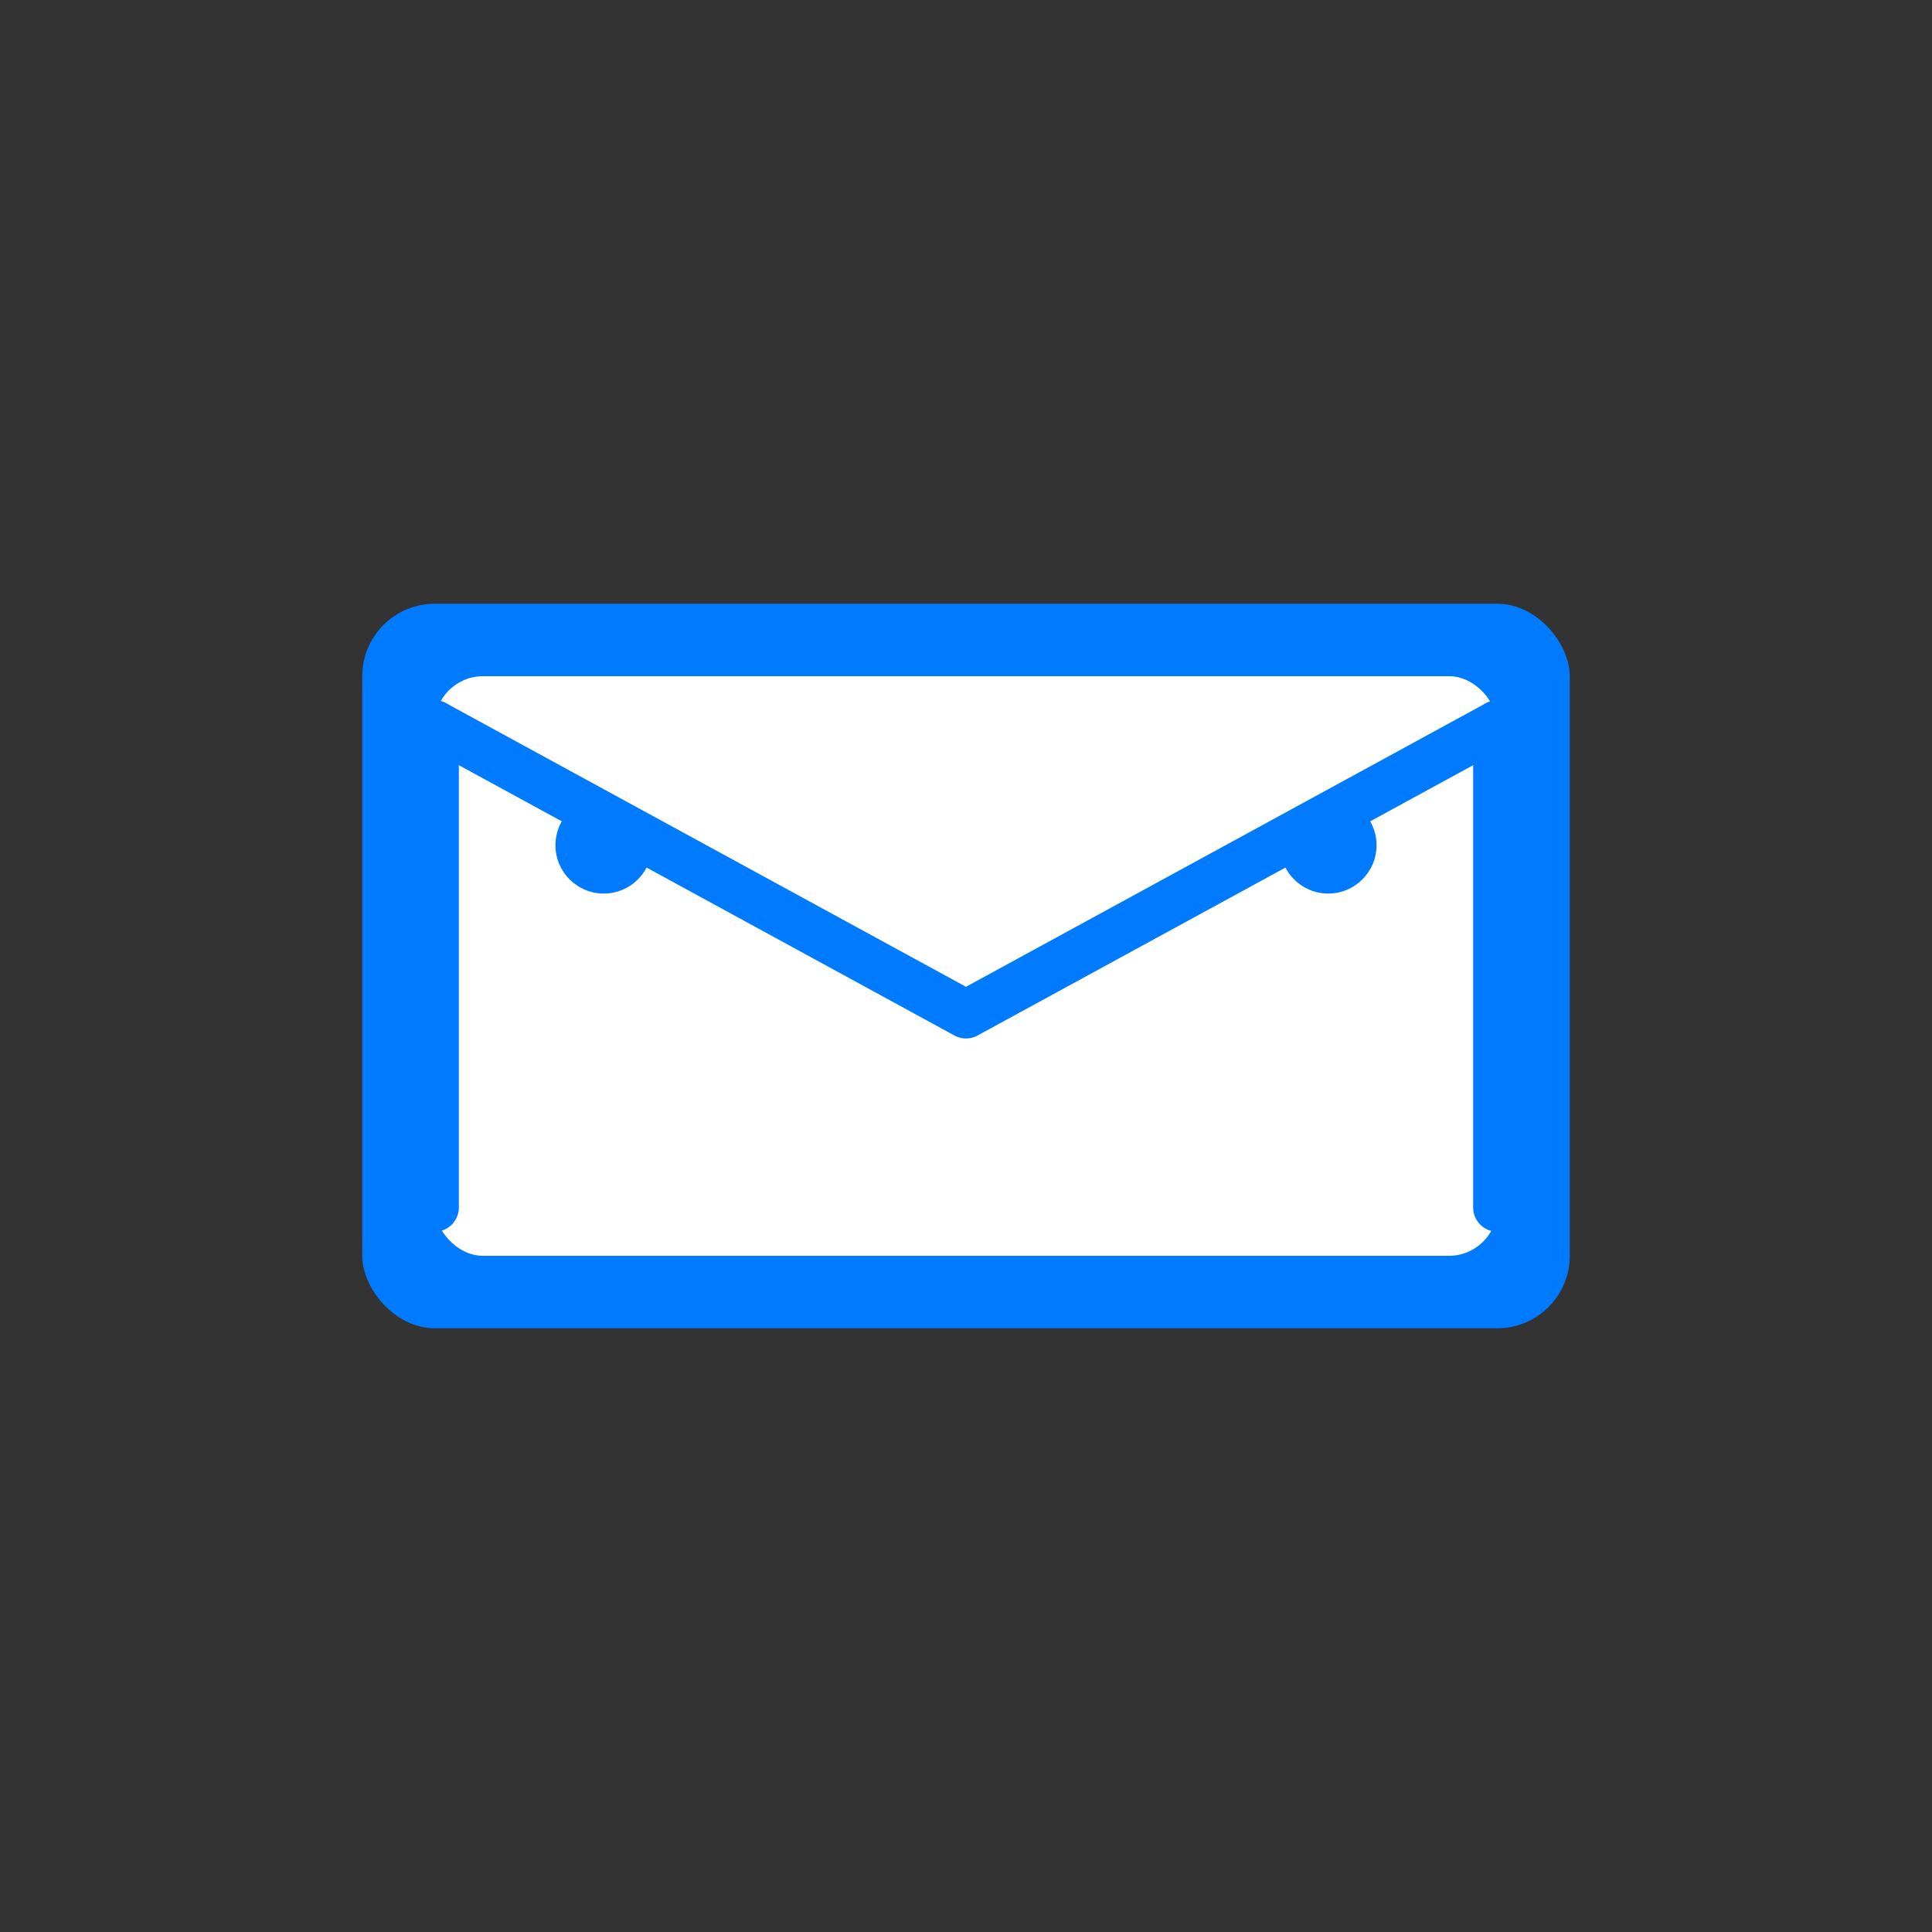<svg width="80" height="80" viewBox="0 0 80 80" fill="none" xmlns="http://www.w3.org/2000/svg">
  <rect x="0" y="0" width="80" height="80" fill="#333333" stroke="none"/>
  <rect x="15" y="25" width="50" height="30" rx="3" fill="#007bff"/>
  <rect x="18" y="28" width="44" height="24" rx="2" fill="white"/>
  <path d="M18 30 L40 42 L62 30" stroke="#007bff" stroke-width="2" stroke-linecap="round" stroke-linejoin="round" fill="none"/>
  <path d="M18 30 L18 50" stroke="#007bff" stroke-width="2" stroke-linecap="round"/>
  <path d="M62 30 L62 50" stroke="#007bff" stroke-width="2" stroke-linecap="round"/>
  <circle cx="55" cy="35" r="2" fill="#007bff"/>
  <circle cx="25" cy="35" r="2" fill="#007bff"/>
</svg>
